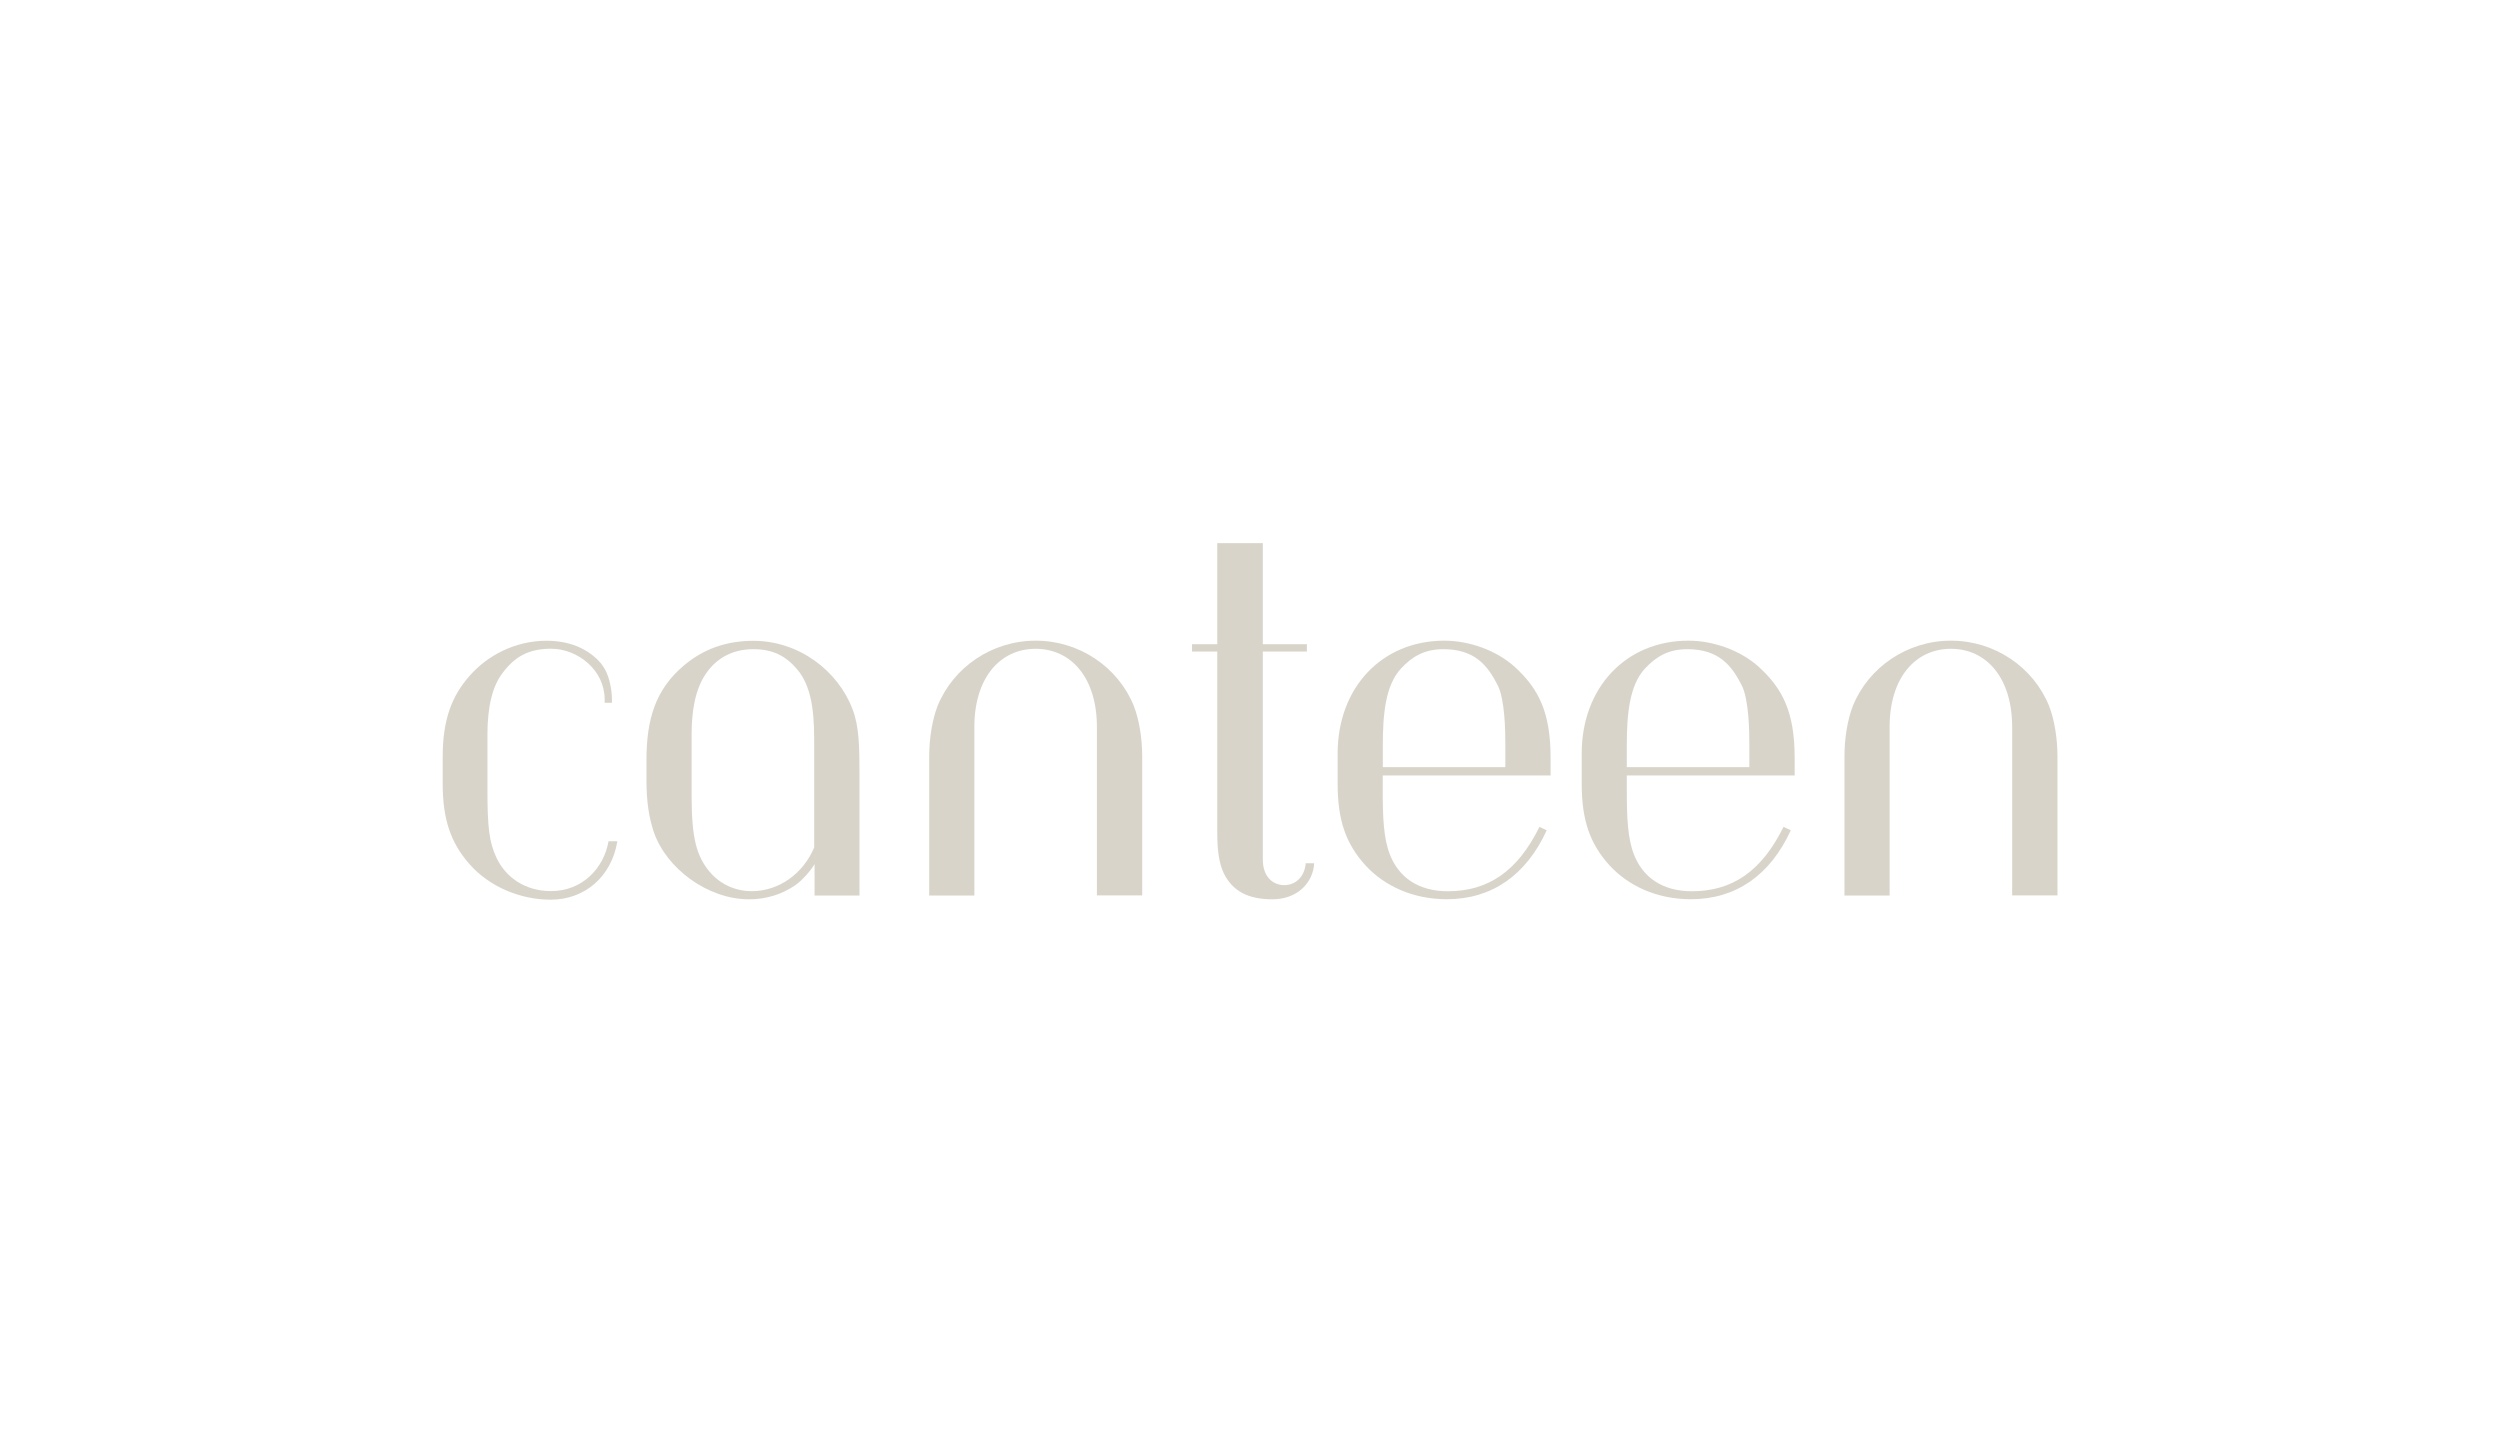 <?xml version="1.0" encoding="UTF-8"?> <svg xmlns="http://www.w3.org/2000/svg" xmlns:xlink="http://www.w3.org/1999/xlink" version="1.1" id="Layer_1" x="0px" y="0px" viewBox="0 0 322.75 186.26" style="enable-background:new 0 0 322.75 186.26;" xml:space="preserve"> <style type="text/css"> .st0{fill:#D8D4C9;} </style> <g> <path class="st0" d="M71.09,116.15c-3.86,0-7.91-1.63-10.53-4.65c-2.37-2.72-3.41-5.74-3.41-10.33V97.7c0-4.8,1.19-7.86,3.46-10.43 c2.32-2.67,5.93-4.55,9.94-4.55c2.89,0,5.12,0.96,6.67,2.52c0.58,0.58,1.01,1.28,1.27,2.05c0.12,0.36,0.24,0.76,0.32,1.2 c0.18,0.87,0.21,1.64,0.19,2.24h-0.94v-0.45c0-3.76-3.46-6.53-6.92-6.53c-2.92,0-4.7,1.04-6.28,3.16c-1.24,1.63-1.93,4.2-1.93,7.91 v7.12c0,4.8,0.2,6.77,1.19,8.85c1.19,2.47,3.66,4.25,7.02,4.25c4.05,0,6.82-2.97,7.42-6.43h1.14 C78.95,113.18,75.49,116.15,71.09,116.15z"></path> <path class="st0" d="M105.16,115.6v-4.05c-0.4,0.74-1.63,2.18-2.62,2.82c-1.58,1.04-3.51,1.73-5.83,1.73 c-5.34,0-10.68-3.96-12.31-8.7c-0.59-1.78-0.94-3.81-0.94-6.58V98.1c0-5.29,1.19-9.1,4.8-12.16c2.57-2.18,5.54-3.21,9-3.21 c5.88,0,10.93,3.86,12.81,8.85c0.84,2.18,0.89,4.85,0.89,8.31v14.78h0v0.94H105.16z M105.11,96.37c0-3.02,0.05-7.37-2.22-9.99 c-1.48-1.73-3.16-2.57-5.64-2.57c-2.77,0-4.8,1.24-6.08,3.11c-1.43,2.03-1.88,4.94-1.88,7.76v8.21c0,5.44,0.69,7.66,2.27,9.59 c1.29,1.58,3.26,2.57,5.49,2.57c3.56,0,6.67-2.32,8.06-5.64V96.37z"></path> <path class="st0" d="M141.61,115.6v-0.94l0,0V93.85c0-6.33-3.31-10.09-7.91-10.09s-7.91,3.76-7.91,10.09v20.82l0,0v0.94h-5.83 v-0.94l0,0V97.7c0-2.42,0.4-4.8,1.09-6.58c2.03-4.99,7.02-8.41,12.66-8.41c5.64,0,10.63,3.41,12.66,8.41 c0.69,1.78,1.09,4.15,1.09,6.58v16.96l0,0v0.94H141.61z"></path> <path class="st0" d="M164.27,116.1c-3.11,0-5.14-1.04-6.28-3.36c-0.64-1.33-0.84-3.11-0.84-5.24V84.11h-3.26v-0.94h3.26V70.12h5.88 v13.05h5.69v0.94h-5.69v26.85c0,2.37,1.43,3.31,2.77,3.31c1.48,0,2.62-1.09,2.77-2.82h1.09 C169.51,114.07,167.38,116.1,164.27,116.1z"></path> <path class="st0" d="M178.51,100.13v1.73c0,3.66,0.1,6.38,0.94,8.5c1.14,2.87,3.61,4.7,7.47,4.7c5.19,0,9-2.57,11.82-8.31 l0.94,0.44c-2.67,5.83-7.12,8.9-12.9,8.9c-4.4,0-8.06-1.73-10.48-4.35c-2.57-2.82-3.61-5.88-3.61-10.53v-3.96 c0-8.41,5.64-14.54,13.79-14.54c3.16,0,6.72,1.24,9.1,3.41c3.02,2.77,4.6,5.78,4.6,11.72v2.27H178.51z M194.34,96.02 c0-1.53-0.05-5.74-0.99-7.56c-1.29-2.52-2.92-4.65-7.02-4.65c-2.42,0-4,0.94-5.44,2.47c-2.03,2.18-2.37,5.88-2.37,10.04v2.72h15.82 V96.02z"></path> <path class="st0" d="M210.02,100.13v1.73c0,3.66,0.1,6.38,0.94,8.5c1.14,2.87,3.61,4.7,7.47,4.7c5.19,0,9-2.57,11.82-8.31 l0.94,0.44c-2.67,5.83-7.12,8.9-12.9,8.9c-4.4,0-8.06-1.73-10.48-4.35c-2.57-2.82-3.61-5.88-3.61-10.53v-3.96 c0-8.41,5.64-14.54,13.79-14.54c3.16,0,6.72,1.24,9.1,3.41c3.02,2.77,4.6,5.78,4.6,11.72v2.27H210.02z M225.84,96.02 c0-1.53-0.05-5.74-0.99-7.56c-1.29-2.52-2.92-4.65-7.02-4.65c-2.42,0-4,0.94-5.44,2.47c-2.03,2.18-2.37,5.88-2.37,10.04v2.72h15.82 V96.02z"></path> <path class="st0" d="M259.77,115.6v-0.94l0,0V93.85c0-6.33-3.31-10.09-7.91-10.09c-4.6,0-7.91,3.76-7.91,10.09v20.82l0,0v0.94 h-5.83v-0.94l0,0V97.7c0-2.42,0.4-4.8,1.09-6.58c2.03-4.99,7.02-8.41,12.66-8.41c5.64,0,10.63,3.41,12.66,8.41 c0.69,1.78,1.09,4.15,1.09,6.58v16.96l0,0v0.94H259.77z"></path> </g> </svg> 